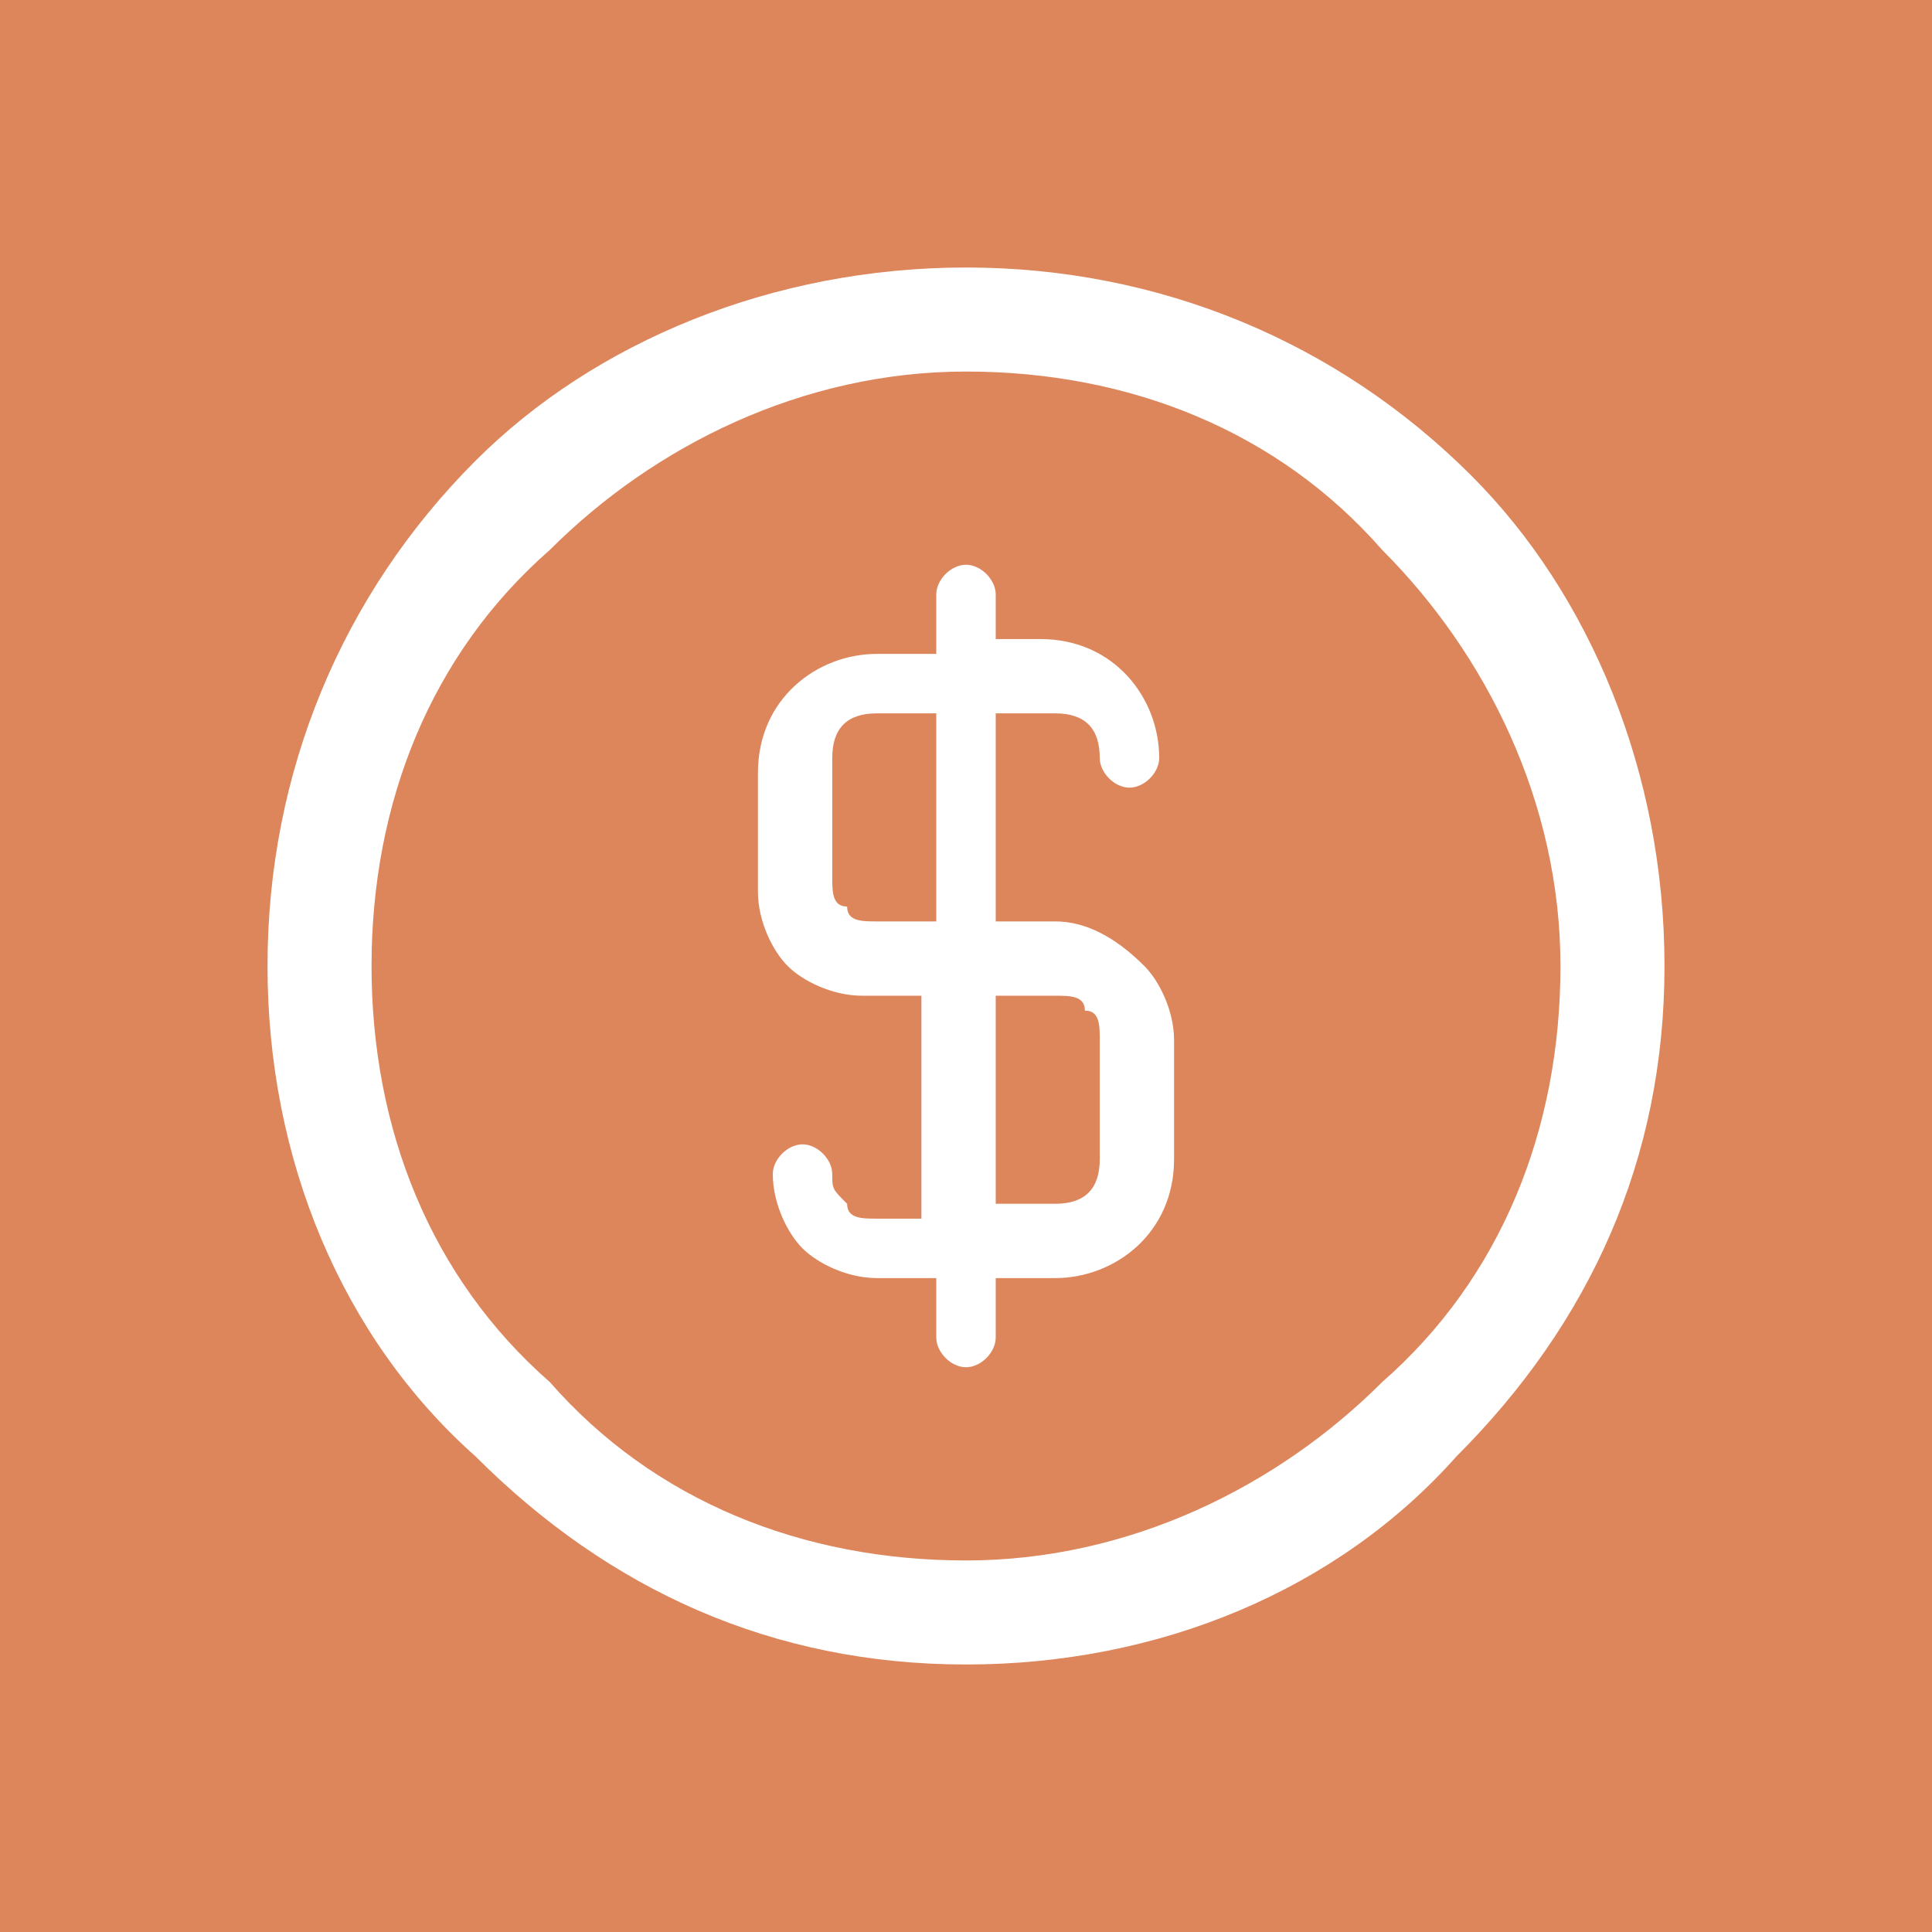 <?xml version="1.0" encoding="utf-8"?>
<!-- Generator: Adobe Illustrator 22.0.1, SVG Export Plug-In . SVG Version: 6.00 Build 0)  -->
<svg version="1.1" id="レイヤー_1" xmlns="http://www.w3.org/2000/svg" xmlns:xlink="http://www.w3.org/1999/xlink" x="0px"
	 y="0px" viewBox="0 0 13 13" style="enable-background:new 0 0 13 13;" xml:space="preserve">
<style type="text/css">
	.st0{fill:#DD865C;}
	.st1{fill:#FFFFFF;}
</style>
<g>
	<rect class="st0" width="13" height="13"/>
	<path class="st1" d="M9.9,3.2L9.9,3.2C9,2.3,7.8,1.8,6.5,1.8C5.2,1.8,4,2.3,3.2,3.1l0,0C2.3,4,1.8,5.2,1.8,6.5
		c0,1.3,0.5,2.5,1.4,3.3l0,0c0.9,0.9,2,1.4,3.3,1.4c1.3,0,2.5-0.5,3.3-1.4l0,0c0.9-0.9,1.4-2,1.4-3.3C11.2,5.2,10.7,4,9.9,3.2
		L9.9,3.2z M9.3,9.3L9.3,9.3L9.3,9.3c-0.7,0.7-1.7,1.2-2.8,1.2c-1.1,0-2.1-0.4-2.8-1.2l0,0C2.9,8.6,2.5,7.6,2.5,6.5
		c0-1.1,0.4-2.1,1.2-2.8l0,0c0.7-0.7,1.7-1.2,2.8-1.2c1.1,0,2.1,0.4,2.8,1.2l0,0c0.7,0.7,1.2,1.7,1.2,2.8C10.5,7.6,10.1,8.6,9.3,9.3
		L9.3,9.3z M7.1,4.8L7.1,4.8c0.2,0,0.3,0.1,0.3,0.3c0,0.1,0.1,0.2,0.2,0.2c0.1,0,0.2-0.1,0.2-0.2c0-0.4-0.3-0.8-0.8-0.8H6.7V4
		c0-0.1-0.1-0.2-0.2-0.2C6.4,3.8,6.3,3.9,6.3,4v0.4H5.9c-0.4,0-0.8,0.3-0.8,0.8v0.8c0,0.2,0.1,0.4,0.2,0.5c0.1,0.1,0.3,0.2,0.5,0.2
		h0.4v1.5H5.9c-0.1,0-0.2,0-0.2-0.1v0C5.6,8,5.6,8,5.6,7.9c0-0.1-0.1-0.2-0.2-0.2c-0.1,0-0.2,0.1-0.2,0.2c0,0.2,0.1,0.4,0.2,0.5h0
		c0.1,0.1,0.3,0.2,0.5,0.2h0.4V9c0,0.1,0.1,0.2,0.2,0.2c0.1,0,0.2-0.1,0.2-0.2V8.6h0.4c0.4,0,0.8-0.3,0.8-0.8V7
		c0-0.2-0.1-0.4-0.2-0.5C7.5,6.3,7.3,6.2,7.1,6.2H6.7V4.8H7.1L7.1,4.8z M6.3,6.2L6.3,6.2H5.9c-0.1,0-0.2,0-0.2-0.1l0,0l0,0
		C5.6,6.1,5.6,6,5.6,5.9V5.1c0-0.2,0.1-0.3,0.3-0.3h0.4V6.2L6.3,6.2z M7.1,6.7L7.1,6.7c0.1,0,0.2,0,0.2,0.1C7.4,6.8,7.4,6.9,7.4,7
		v0.8c0,0.2-0.1,0.3-0.3,0.3H6.7V6.7H7.1L7.1,6.7z"/>
</g>
</svg>
